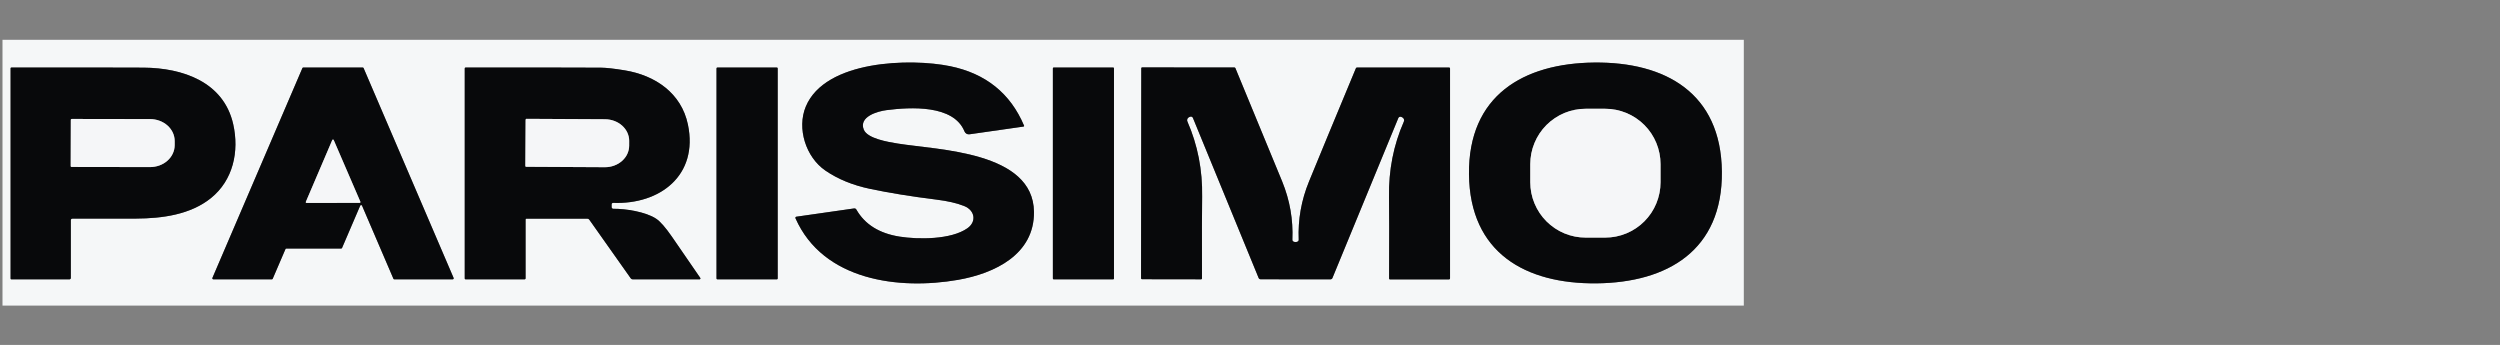 <?xml version="1.0" encoding="UTF-8"?>
<svg xmlns="http://www.w3.org/2000/svg" xmlns:xlink="http://www.w3.org/1999/xlink" width="703" zoomAndPan="magnify" viewBox="0 0 527.25 72.75" height="97" preserveAspectRatio="xMidYMid meet" version="1.2">
  <rect x="0" y="0" width="527.25" height="72.75" fill="#808080" stroke="none"/>
  <defs>
    <clipPath id="19aaca2e7e">
      <path d="M 0.527 8.395 L 367.77 8.395 L 367.77 64.449 L 0.527 64.449 Z M 0.527 8.395 "></path>
    </clipPath>
  </defs>
  <g id="609f7c43a2">
    <g clip-rule="nonzero" clip-path="url(#19aaca2e7e)">
      <path style=" stroke:none;fill-rule:nonzero;fill:#f5f7f8;fill-opacity:1;" d="M 448.125 -243.086 L 448.125 310.758 L -105.723 310.758 L -105.723 -243.086 Z M 215.973 26.496 C 213.086 19.676 207.887 15.5 200.375 13.957 C 192.105 12.262 174.035 12.633 169.941 22.477 C 168.023 27.074 169.945 33.137 174.062 35.965 C 176.688 37.77 179.828 39.059 183.484 39.828 C 187.516 40.68 192.164 41.434 197.438 42.09 C 199.891 42.391 201.867 42.852 203.375 43.465 C 205.594 44.359 206.02 46.742 204.02 48.141 C 200.57 50.566 193.645 50.52 189.742 49.906 C 185.441 49.227 182.402 47.328 180.617 44.211 C 180.504 44.012 180.336 43.93 180.109 43.961 L 167.953 45.703 C 167.875 45.715 167.816 45.754 167.777 45.824 C 167.738 45.895 167.738 45.965 167.77 46.039 C 173.605 59.23 189.66 61.176 202.035 59.023 C 209.812 57.668 218.156 53.641 218.066 44.695 C 217.93 31.926 197.848 31.652 189.352 30.277 C 187.297 29.945 182.914 29.227 182.164 27.328 C 181.082 24.594 185.094 23.461 186.988 23.223 C 191.996 22.586 201.117 22.043 203.414 27.723 C 203.5 27.934 203.637 28.09 203.832 28.203 C 204.027 28.316 204.234 28.355 204.457 28.324 L 215.871 26.691 C 215.914 26.684 215.949 26.66 215.969 26.621 C 215.992 26.582 215.992 26.539 215.973 26.496 Z M 309.809 36.75 C 309.98 53.359 321.762 59.91 336.715 59.758 C 351.664 59.602 363.309 52.809 363.145 36.199 C 362.969 19.59 351.191 13.039 336.234 13.191 C 321.281 13.348 309.641 20.141 309.809 36.75 Z M 15.258 46.109 C 19.773 46.121 24.246 46.117 28.684 46.098 C 34.27 46.07 40.164 45.258 44.48 41.785 C 49.172 38.012 50.484 31.922 49.18 26.172 C 47.156 17.254 38.516 14.328 30.305 14.266 C 26.145 14.238 16.836 14.234 2.387 14.25 C 2.285 14.25 2.234 14.301 2.234 14.398 L 2.234 58.754 C 2.234 58.863 2.289 58.914 2.395 58.914 L 14.637 58.914 C 14.719 58.914 14.789 58.887 14.848 58.828 C 14.902 58.77 14.934 58.699 14.934 58.617 L 14.934 46.434 C 14.934 46.344 14.965 46.266 15.027 46.203 C 15.09 46.141 15.168 46.109 15.258 46.109 Z M 71.945 52.414 C 72.039 52.414 72.102 52.371 72.141 52.285 L 75.961 43.383 C 75.996 43.293 76.062 43.246 76.16 43.246 C 76.254 43.246 76.324 43.293 76.359 43.383 L 82.969 58.785 C 83.004 58.871 83.07 58.914 83.164 58.914 L 95.461 58.914 C 95.543 58.918 95.602 58.883 95.645 58.82 C 95.688 58.754 95.695 58.684 95.664 58.613 L 76.688 14.371 C 76.652 14.285 76.586 14.242 76.496 14.238 L 63.969 14.238 C 63.875 14.242 63.809 14.285 63.773 14.371 L 44.801 58.605 C 44.77 58.68 44.773 58.746 44.816 58.812 C 44.859 58.879 44.922 58.91 45 58.91 L 57.328 58.91 C 57.418 58.91 57.484 58.867 57.52 58.781 L 60.199 52.543 C 60.234 52.461 60.301 52.414 60.395 52.414 Z M 147.527 58.914 C 147.605 58.914 147.66 58.883 147.699 58.812 C 147.734 58.742 147.73 58.676 147.688 58.613 C 144.883 54.531 142.895 51.641 141.719 49.938 C 140.375 47.992 139.273 46.73 138.406 46.145 C 136.195 44.66 131.879 44 129.352 44.035 C 129.254 44.039 129.168 44.004 129.098 43.934 C 129.027 43.867 128.992 43.781 128.992 43.684 L 128.992 43.094 C 128.992 43.008 129.023 42.934 129.086 42.875 C 129.148 42.812 129.227 42.785 129.316 42.785 C 139.164 43.16 147.316 37.004 145.086 26.281 C 143.703 19.629 138.188 15.895 131.789 14.84 C 129.531 14.469 127.848 14.281 126.742 14.273 C 119.898 14.238 110.383 14.227 98.195 14.246 C 98.07 14.246 98.012 14.309 98.012 14.43 L 98.012 58.703 C 98.012 58.84 98.078 58.91 98.215 58.91 L 110.605 58.91 C 110.766 58.91 110.844 58.832 110.844 58.672 L 110.844 46.336 C 110.844 46.188 110.918 46.113 111.066 46.113 L 123.863 46.113 C 124.039 46.113 124.18 46.184 124.281 46.328 L 133.027 58.703 C 133.129 58.844 133.266 58.914 133.438 58.914 Z M 164.016 14.434 C 164.016 14.305 163.953 14.238 163.824 14.238 L 151.309 14.238 C 151.176 14.238 151.113 14.305 151.113 14.434 L 151.113 58.723 C 151.113 58.852 151.176 58.914 151.309 58.914 L 163.824 58.914 C 163.953 58.914 164.016 58.852 164.016 58.723 Z M 234.938 14.445 C 234.938 14.309 234.867 14.238 234.73 14.238 L 222.258 14.238 C 222.121 14.238 222.051 14.309 222.051 14.445 L 222.051 58.711 C 222.051 58.848 222.121 58.914 222.258 58.914 L 234.73 58.914 C 234.867 58.914 234.938 58.848 234.938 58.711 Z M 273.23 58.91 C 277.996 58.914 280.449 58.914 280.59 58.91 C 280.801 58.906 280.945 58.805 281.023 58.605 L 294.906 24.895 C 294.953 24.777 295.035 24.695 295.152 24.648 C 295.27 24.598 295.387 24.598 295.5 24.645 L 295.695 24.727 C 295.879 24.801 296.008 24.93 296.078 25.109 C 296.152 25.293 296.148 25.473 296.07 25.652 C 293.895 30.594 292.852 35.887 292.945 41.531 C 292.988 44.199 292.992 49.926 292.961 58.711 C 292.961 58.855 293.031 58.926 293.176 58.926 L 305.566 58.926 C 305.73 58.926 305.812 58.844 305.812 58.676 L 305.812 14.434 C 305.812 14.312 305.75 14.25 305.633 14.25 L 286.168 14.25 C 286.07 14.25 286 14.297 285.961 14.387 C 281.41 25.32 278.113 33.281 276.07 38.277 C 274.445 42.238 273.723 46.324 273.898 50.539 C 273.91 50.734 273.824 50.875 273.645 50.961 C 273.523 51.016 273.387 51.047 273.234 51.047 C 273.078 51.047 272.941 51.016 272.816 50.961 C 272.637 50.875 272.555 50.734 272.562 50.539 C 272.746 46.324 272.031 42.238 270.41 38.27 C 268.371 33.277 265.082 25.309 260.547 14.371 C 260.504 14.277 260.438 14.234 260.34 14.234 L 240.875 14.215 C 240.754 14.215 240.695 14.273 240.695 14.398 L 240.648 58.641 C 240.648 58.805 240.727 58.887 240.891 58.887 L 253.281 58.906 C 253.426 58.906 253.5 58.832 253.5 58.688 C 253.473 49.906 253.484 44.18 253.531 41.512 C 253.629 35.863 252.59 30.57 250.422 25.625 C 250.34 25.445 250.34 25.266 250.414 25.082 C 250.488 24.898 250.617 24.773 250.801 24.699 L 250.992 24.621 C 251.113 24.57 251.227 24.57 251.344 24.621 C 251.461 24.672 251.543 24.754 251.59 24.875 L 265.434 58.598 C 265.512 58.793 265.656 58.891 265.863 58.898 C 266.008 58.902 268.461 58.906 273.23 58.91 Z M 273.23 58.91 "></path>
    </g>
    <path style=" stroke:none;fill-rule:nonzero;fill:#08090b;fill-opacity:1;" d="M 215.973 26.496 C 215.992 26.539 215.992 26.582 215.969 26.621 C 215.949 26.66 215.914 26.684 215.871 26.691 L 204.457 28.324 C 204.234 28.355 204.027 28.316 203.832 28.203 C 203.637 28.09 203.5 27.934 203.414 27.723 C 201.117 22.043 191.996 22.586 186.988 23.223 C 185.094 23.461 181.082 24.594 182.164 27.328 C 182.914 29.227 187.297 29.945 189.352 30.277 C 197.848 31.652 217.93 31.926 218.066 44.695 C 218.156 53.641 209.812 57.668 202.035 59.023 C 189.66 61.176 173.605 59.23 167.77 46.039 C 167.738 45.965 167.738 45.895 167.777 45.824 C 167.816 45.754 167.875 45.715 167.953 45.703 L 180.109 43.961 C 180.336 43.93 180.504 44.012 180.617 44.211 C 182.402 47.328 185.441 49.227 189.742 49.906 C 193.645 50.52 200.57 50.566 204.02 48.141 C 206.02 46.742 205.594 44.359 203.375 43.465 C 201.867 42.852 199.891 42.391 197.438 42.09 C 192.164 41.434 187.516 40.68 183.484 39.828 C 179.828 39.059 176.688 37.77 174.062 35.965 C 169.945 33.137 168.023 27.074 169.941 22.477 C 174.035 12.633 192.105 12.262 200.375 13.957 C 207.887 15.5 213.086 19.676 215.973 26.496 Z M 215.973 26.496 "></path>
    <path style=" stroke:none;fill-rule:nonzero;fill:#08090b;fill-opacity:1;" d="M 336.234 13.191 C 351.191 13.039 362.969 19.59 363.145 36.199 C 363.309 52.809 351.664 59.602 336.715 59.758 C 321.762 59.91 309.98 53.359 309.809 36.75 C 309.641 20.141 321.281 13.348 336.234 13.191 Z M 350.211 34.613 C 350.211 33.848 350.137 33.09 349.984 32.336 C 349.836 31.586 349.613 30.855 349.32 30.145 C 349.027 29.438 348.668 28.766 348.242 28.125 C 347.816 27.488 347.332 26.898 346.789 26.355 C 346.25 25.816 345.66 25.332 345.02 24.906 C 344.383 24.48 343.711 24.121 343 23.824 C 342.293 23.531 341.562 23.312 340.812 23.16 C 340.059 23.012 339.301 22.938 338.535 22.938 L 334.41 22.938 C 333.645 22.938 332.887 23.012 332.133 23.16 C 331.383 23.312 330.652 23.531 329.941 23.824 C 329.234 24.121 328.562 24.48 327.926 24.906 C 327.285 25.332 326.695 25.816 326.156 26.355 C 325.613 26.898 325.129 27.488 324.703 28.125 C 324.277 28.766 323.918 29.438 323.625 30.145 C 323.328 30.855 323.109 31.586 322.957 32.336 C 322.809 33.09 322.734 33.848 322.734 34.613 L 322.734 38.434 C 322.734 39.199 322.809 39.961 322.957 40.711 C 323.109 41.465 323.328 42.191 323.625 42.902 C 323.918 43.609 324.277 44.281 324.703 44.922 C 325.129 45.559 325.613 46.148 326.156 46.691 C 326.695 47.23 327.285 47.715 327.926 48.141 C 328.562 48.566 329.234 48.93 329.941 49.223 C 330.652 49.516 331.383 49.734 332.133 49.887 C 332.887 50.035 333.645 50.109 334.41 50.109 L 338.535 50.109 C 339.301 50.109 340.059 50.035 340.812 49.887 C 341.562 49.734 342.293 49.516 343 49.223 C 343.711 48.93 344.383 48.566 345.02 48.141 C 345.66 47.715 346.25 47.23 346.789 46.691 C 347.332 46.148 347.816 45.559 348.242 44.922 C 348.668 44.281 349.027 43.609 349.32 42.902 C 349.613 42.191 349.836 41.465 349.984 40.711 C 350.137 39.961 350.211 39.199 350.211 38.434 Z M 350.211 34.613 "></path>
    <path style=" stroke:none;fill-rule:nonzero;fill:#08090b;fill-opacity:1;" d="M 15.258 46.109 C 15.168 46.109 15.09 46.141 15.027 46.203 C 14.965 46.266 14.934 46.344 14.934 46.434 L 14.934 58.617 C 14.934 58.699 14.902 58.77 14.848 58.828 C 14.789 58.887 14.719 58.914 14.637 58.914 L 2.395 58.914 C 2.289 58.914 2.234 58.863 2.234 58.754 L 2.234 14.398 C 2.234 14.301 2.285 14.25 2.387 14.25 C 16.836 14.234 26.145 14.238 30.305 14.266 C 38.516 14.328 47.156 17.254 49.18 26.172 C 50.484 31.922 49.172 38.012 44.48 41.785 C 40.164 45.258 34.27 46.07 28.684 46.098 C 24.246 46.117 19.773 46.121 15.258 46.109 Z M 14.934 25.289 L 14.91 34.992 C 14.906 35.137 14.977 35.211 15.121 35.211 L 31.641 35.238 C 31.98 35.238 32.32 35.207 32.652 35.148 C 32.988 35.09 33.312 35.004 33.625 34.891 C 33.941 34.773 34.242 34.633 34.523 34.465 C 34.809 34.297 35.07 34.105 35.312 33.891 C 35.555 33.676 35.77 33.441 35.957 33.191 C 36.148 32.938 36.309 32.672 36.438 32.391 C 36.57 32.113 36.668 31.824 36.738 31.523 C 36.805 31.227 36.836 30.926 36.84 30.621 L 36.84 29.746 C 36.84 29.441 36.805 29.141 36.742 28.844 C 36.676 28.547 36.578 28.258 36.449 27.977 C 36.316 27.695 36.16 27.43 35.969 27.176 C 35.781 26.922 35.566 26.688 35.328 26.473 C 35.086 26.258 34.824 26.066 34.543 25.898 C 34.258 25.727 33.961 25.586 33.645 25.469 C 33.332 25.352 33.008 25.262 32.672 25.203 C 32.34 25.141 32.004 25.113 31.66 25.113 L 15.145 25.086 C 15.008 25.086 14.938 25.152 14.934 25.289 Z M 14.934 25.289 "></path>
    <path style=" stroke:none;fill-rule:nonzero;fill:#08090b;fill-opacity:1;" d="M 71.945 52.414 L 60.395 52.414 C 60.301 52.414 60.234 52.461 60.199 52.543 L 57.52 58.781 C 57.484 58.867 57.418 58.91 57.328 58.91 L 45 58.91 C 44.922 58.91 44.859 58.879 44.816 58.812 C 44.773 58.746 44.77 58.68 44.801 58.605 L 63.773 14.371 C 63.809 14.285 63.875 14.242 63.969 14.238 L 76.496 14.238 C 76.586 14.242 76.652 14.285 76.688 14.371 L 95.664 58.613 C 95.695 58.684 95.688 58.754 95.645 58.82 C 95.602 58.883 95.543 58.918 95.461 58.914 L 83.164 58.914 C 83.07 58.914 83.004 58.871 82.969 58.785 L 76.359 43.383 C 76.324 43.293 76.254 43.246 76.16 43.246 C 76.062 43.246 75.996 43.293 75.961 43.383 L 72.141 52.285 C 72.102 52.371 72.039 52.414 71.945 52.414 Z M 64.5 42.57 C 64.477 42.625 64.48 42.68 64.516 42.73 C 64.547 42.781 64.594 42.805 64.656 42.805 L 75.844 42.781 C 75.906 42.781 75.953 42.758 75.988 42.707 C 76.02 42.656 76.027 42.605 76.004 42.551 L 70.383 29.535 C 70.355 29.469 70.301 29.434 70.23 29.434 C 70.156 29.434 70.102 29.469 70.074 29.535 Z M 64.5 42.57 "></path>
    <path style=" stroke:none;fill-rule:nonzero;fill:#08090b;fill-opacity:1;" d="M 147.527 58.914 L 133.438 58.914 C 133.266 58.914 133.129 58.844 133.027 58.703 L 124.281 46.328 C 124.18 46.184 124.039 46.113 123.863 46.113 L 111.066 46.113 C 110.918 46.113 110.844 46.188 110.844 46.336 L 110.844 58.672 C 110.844 58.832 110.766 58.91 110.605 58.91 L 98.215 58.91 C 98.078 58.91 98.012 58.84 98.012 58.703 L 98.012 14.43 C 98.012 14.309 98.07 14.246 98.195 14.246 C 110.383 14.227 119.898 14.238 126.742 14.273 C 127.848 14.281 129.531 14.469 131.789 14.84 C 138.188 15.895 143.703 19.629 145.086 26.281 C 147.316 37.004 139.164 43.16 129.316 42.785 C 129.227 42.785 129.148 42.812 129.086 42.875 C 129.023 42.934 128.992 43.008 128.992 43.094 L 128.992 43.684 C 128.992 43.781 129.027 43.867 129.098 43.934 C 129.168 44.004 129.254 44.039 129.352 44.035 C 131.879 44 136.195 44.66 138.406 46.145 C 139.273 46.73 140.375 47.992 141.719 49.938 C 142.895 51.641 144.883 54.531 147.688 58.613 C 147.73 58.676 147.734 58.742 147.699 58.812 C 147.66 58.883 147.605 58.914 147.527 58.914 Z M 110.852 25.27 L 110.797 34.961 C 110.793 35.105 110.863 35.176 111.008 35.176 L 127.559 35.262 C 127.895 35.266 128.227 35.238 128.555 35.18 C 128.883 35.125 129.203 35.039 129.516 34.926 C 129.824 34.812 130.121 34.676 130.398 34.512 C 130.68 34.344 130.938 34.156 131.176 33.949 C 131.414 33.738 131.629 33.508 131.816 33.262 C 132.004 33.016 132.164 32.754 132.293 32.477 C 132.422 32.199 132.52 31.918 132.586 31.625 C 132.656 31.332 132.688 31.035 132.691 30.738 L 132.695 29.73 C 132.699 29.43 132.668 29.137 132.602 28.84 C 132.539 28.547 132.441 28.262 132.316 27.984 C 132.191 27.711 132.035 27.445 131.848 27.195 C 131.664 26.945 131.453 26.715 131.219 26.504 C 130.98 26.289 130.723 26.102 130.445 25.934 C 130.168 25.766 129.875 25.625 129.566 25.508 C 129.254 25.391 128.938 25.301 128.609 25.242 C 128.281 25.184 127.945 25.152 127.613 25.148 L 111.062 25.062 C 110.926 25.062 110.855 25.133 110.852 25.27 Z M 110.852 25.27 "></path>
    <path style=" stroke:none;fill-rule:nonzero;fill:#08090b;fill-opacity:1;" d="M 151.309 14.238 L 163.824 14.238 C 163.953 14.238 164.016 14.305 164.016 14.434 L 164.016 58.723 C 164.016 58.852 163.953 58.914 163.824 58.914 L 151.309 58.914 C 151.176 58.914 151.113 58.852 151.113 58.723 L 151.113 14.434 C 151.113 14.305 151.176 14.238 151.309 14.238 Z M 151.309 14.238 "></path>
    <path style=" stroke:none;fill-rule:nonzero;fill:#08090b;fill-opacity:1;" d="M 222.258 14.238 L 234.73 14.238 C 234.867 14.238 234.938 14.309 234.938 14.445 L 234.938 58.711 C 234.938 58.848 234.867 58.914 234.73 58.914 L 222.258 58.914 C 222.121 58.914 222.051 58.848 222.051 58.711 L 222.051 14.445 C 222.051 14.309 222.121 14.238 222.258 14.238 Z M 222.258 14.238 "></path>
    <path style=" stroke:none;fill-rule:nonzero;fill:#08090b;fill-opacity:1;" d="M 273.234 51.047 C 273.387 51.047 273.523 51.016 273.645 50.961 C 273.824 50.875 273.91 50.734 273.898 50.539 C 273.723 46.324 274.445 42.238 276.07 38.277 C 278.113 33.281 281.41 25.32 285.961 14.387 C 286 14.297 286.07 14.25 286.168 14.25 L 305.633 14.25 C 305.75 14.25 305.812 14.312 305.812 14.434 L 305.812 58.676 C 305.812 58.844 305.73 58.926 305.566 58.926 L 293.176 58.926 C 293.031 58.926 292.961 58.855 292.961 58.711 C 292.992 49.926 292.988 44.199 292.945 41.531 C 292.852 35.887 293.895 30.594 296.07 25.652 C 296.148 25.473 296.152 25.293 296.078 25.109 C 296.008 24.93 295.879 24.801 295.695 24.727 L 295.5 24.645 C 295.387 24.598 295.27 24.598 295.152 24.648 C 295.035 24.695 294.953 24.777 294.906 24.895 L 281.023 58.605 C 280.945 58.805 280.801 58.906 280.59 58.91 C 280.449 58.914 277.996 58.914 273.23 58.91 C 268.461 58.906 266.008 58.902 265.863 58.898 C 265.656 58.891 265.512 58.793 265.434 58.598 L 251.59 24.875 C 251.543 24.754 251.461 24.672 251.344 24.621 C 251.227 24.57 251.113 24.57 250.992 24.621 L 250.801 24.699 C 250.617 24.773 250.488 24.898 250.414 25.082 C 250.34 25.266 250.34 25.445 250.422 25.625 C 252.59 30.57 253.629 35.863 253.531 41.512 C 253.484 44.18 253.473 49.906 253.5 58.688 C 253.5 58.832 253.426 58.906 253.281 58.906 L 240.891 58.887 C 240.727 58.887 240.648 58.805 240.648 58.641 L 240.695 14.398 C 240.695 14.273 240.754 14.215 240.875 14.215 L 260.34 14.234 C 260.438 14.234 260.504 14.277 260.547 14.371 C 265.082 25.309 268.371 33.277 270.41 38.27 C 272.031 42.238 272.746 46.324 272.562 50.539 C 272.555 50.734 272.637 50.875 272.816 50.961 C 272.941 51.016 273.078 51.047 273.234 51.047 Z M 273.234 51.047 "></path>
    <path style=" stroke:none;fill-rule:nonzero;fill:#f5f6f8;fill-opacity:1;" d="M 334.41 22.938 L 338.535 22.938 C 339.301 22.938 340.059 23.012 340.812 23.16 C 341.562 23.312 342.293 23.531 343 23.824 C 343.711 24.121 344.383 24.48 345.02 24.906 C 345.66 25.332 346.25 25.816 346.789 26.355 C 347.332 26.898 347.816 27.488 348.242 28.125 C 348.668 28.766 349.027 29.438 349.32 30.145 C 349.613 30.855 349.836 31.586 349.984 32.336 C 350.137 33.09 350.211 33.848 350.211 34.613 L 350.211 38.434 C 350.211 39.199 350.137 39.961 349.984 40.711 C 349.836 41.465 349.613 42.191 349.32 42.902 C 349.027 43.609 348.668 44.281 348.242 44.922 C 347.816 45.559 347.332 46.148 346.789 46.691 C 346.25 47.23 345.66 47.715 345.02 48.141 C 344.383 48.566 343.711 48.93 343 49.223 C 342.293 49.516 341.562 49.734 340.812 49.887 C 340.059 50.035 339.301 50.109 338.535 50.109 L 334.41 50.109 C 333.645 50.109 332.887 50.035 332.133 49.887 C 331.383 49.734 330.652 49.516 329.941 49.223 C 329.234 48.93 328.562 48.566 327.926 48.141 C 327.285 47.715 326.695 47.23 326.156 46.691 C 325.613 46.148 325.129 45.559 324.703 44.922 C 324.277 44.281 323.918 43.609 323.625 42.902 C 323.328 42.191 323.109 41.465 322.957 40.711 C 322.809 39.961 322.734 39.199 322.734 38.434 L 322.734 34.613 C 322.734 33.848 322.809 33.09 322.957 32.336 C 323.109 31.586 323.328 30.855 323.625 30.145 C 323.918 29.438 324.277 28.766 324.703 28.125 C 325.129 27.488 325.613 26.898 326.156 26.355 C 326.695 25.816 327.285 25.332 327.926 24.906 C 328.562 24.48 329.234 24.121 329.941 23.824 C 330.652 23.531 331.383 23.312 332.133 23.16 C 332.887 23.012 333.645 22.938 334.41 22.938 Z M 334.41 22.938 "></path>
    <path style=" stroke:none;fill-rule:nonzero;fill:#f5f6f8;fill-opacity:1;" d="M 14.934 25.289 C 14.938 25.152 15.008 25.086 15.145 25.086 L 31.66 25.113 C 32.004 25.113 32.34 25.141 32.672 25.203 C 33.008 25.262 33.332 25.352 33.645 25.469 C 33.961 25.586 34.258 25.727 34.543 25.898 C 34.824 26.066 35.086 26.258 35.328 26.473 C 35.566 26.688 35.781 26.922 35.969 27.176 C 36.16 27.43 36.316 27.695 36.449 27.977 C 36.578 28.258 36.676 28.547 36.742 28.844 C 36.805 29.141 36.84 29.441 36.84 29.746 L 36.84 30.621 C 36.836 30.926 36.805 31.227 36.738 31.523 C 36.668 31.824 36.57 32.113 36.438 32.391 C 36.309 32.672 36.148 32.938 35.957 33.191 C 35.77 33.441 35.555 33.676 35.312 33.891 C 35.07 34.105 34.809 34.297 34.523 34.465 C 34.242 34.633 33.941 34.773 33.625 34.891 C 33.312 35.004 32.988 35.09 32.652 35.148 C 32.32 35.207 31.98 35.238 31.641 35.238 L 15.121 35.211 C 14.977 35.211 14.906 35.137 14.91 34.992 Z M 14.934 25.289 "></path>
    <path style=" stroke:none;fill-rule:nonzero;fill:#f5f6f8;fill-opacity:1;" d="M 110.852 25.27 C 110.855 25.133 110.926 25.062 111.062 25.062 L 127.613 25.148 C 127.945 25.152 128.281 25.184 128.609 25.242 C 128.938 25.301 129.254 25.391 129.566 25.508 C 129.875 25.625 130.168 25.766 130.445 25.934 C 130.723 26.102 130.98 26.289 131.219 26.504 C 131.453 26.715 131.664 26.945 131.848 27.195 C 132.035 27.445 132.191 27.711 132.316 27.984 C 132.441 28.262 132.539 28.547 132.602 28.84 C 132.668 29.137 132.699 29.43 132.695 29.73 L 132.691 30.738 C 132.688 31.035 132.656 31.332 132.586 31.625 C 132.52 31.918 132.422 32.199 132.293 32.477 C 132.164 32.754 132.004 33.016 131.816 33.262 C 131.629 33.508 131.414 33.738 131.176 33.949 C 130.938 34.156 130.68 34.344 130.398 34.512 C 130.121 34.676 129.824 34.812 129.516 34.926 C 129.203 35.039 128.883 35.125 128.555 35.18 C 128.227 35.238 127.895 35.266 127.559 35.262 L 111.008 35.176 C 110.863 35.176 110.793 35.105 110.797 34.961 Z M 110.852 25.27 "></path>
    <path style=" stroke:none;fill-rule:nonzero;fill:#f5f6f8;fill-opacity:1;" d="M 64.5 42.57 L 70.074 29.535 C 70.102 29.469 70.156 29.434 70.23 29.434 C 70.301 29.434 70.355 29.469 70.383 29.535 L 76.004 42.551 C 76.027 42.605 76.02 42.656 75.988 42.707 C 75.953 42.758 75.906 42.781 75.844 42.781 L 64.656 42.805 C 64.594 42.805 64.547 42.781 64.512 42.73 C 64.48 42.68 64.477 42.625 64.5 42.57 Z M 64.5 42.57 "></path>
  </g>
</svg>
